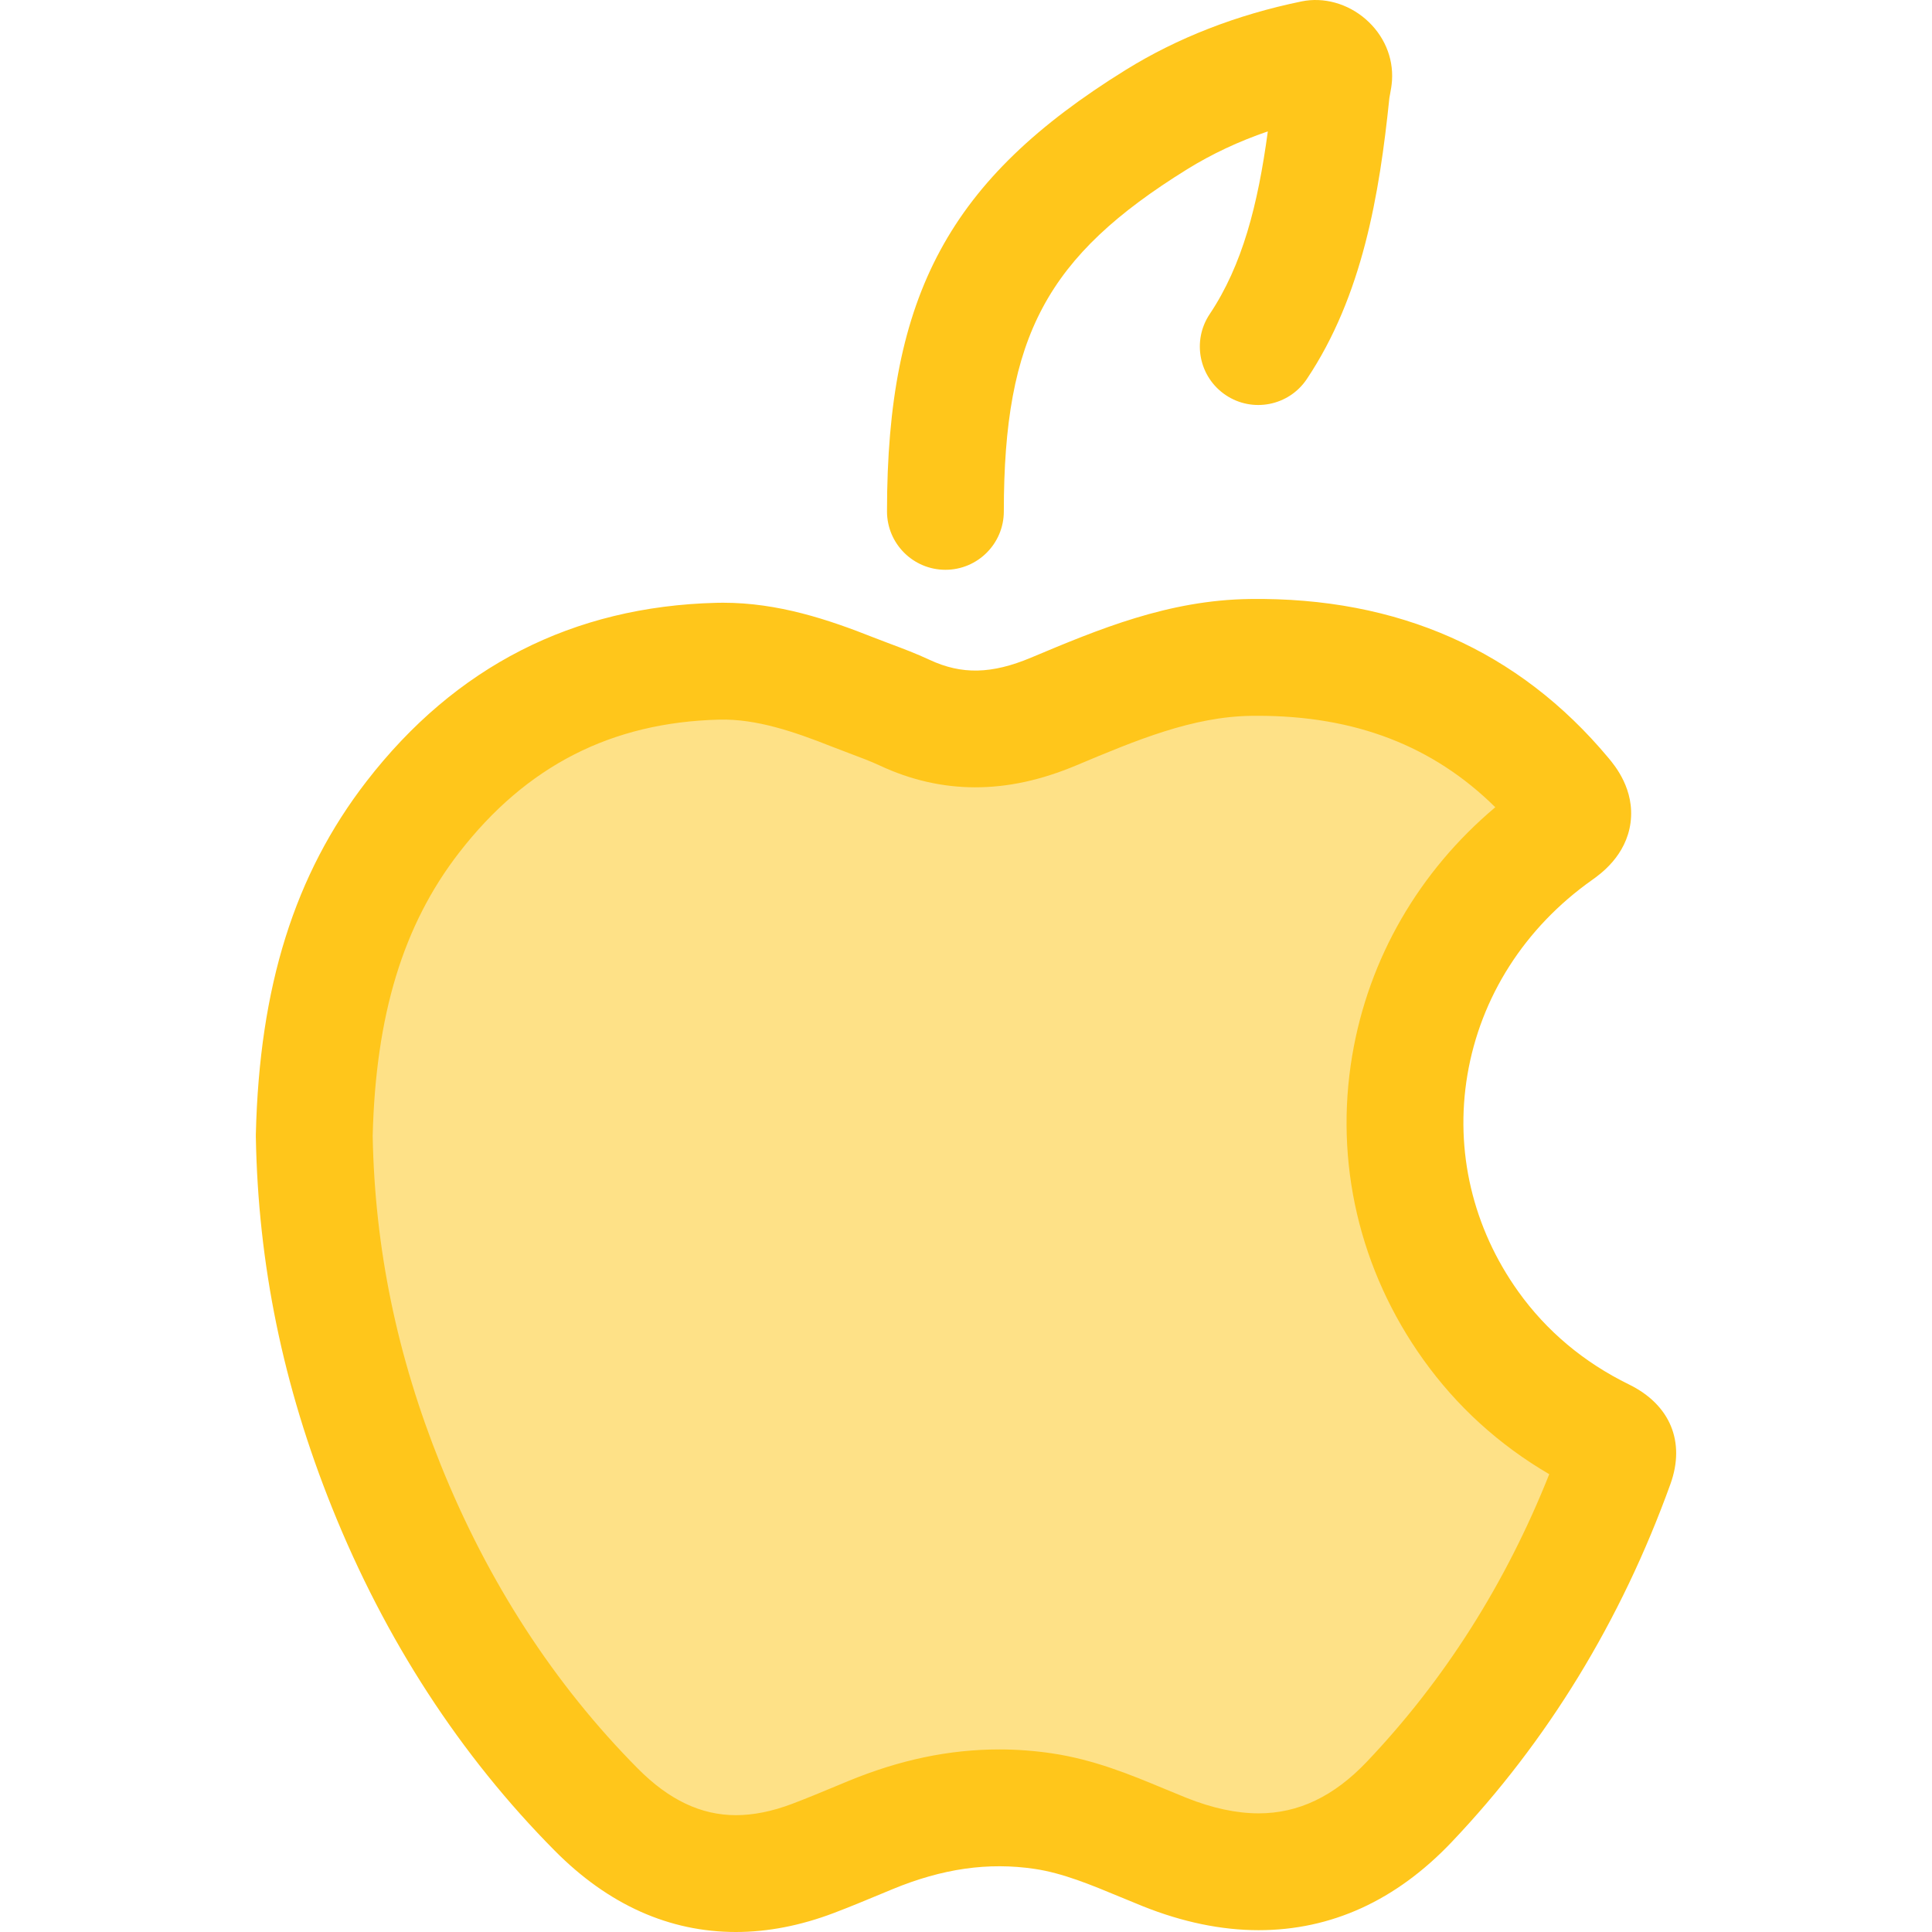 <?xml version="1.0" encoding="iso-8859-1"?>
<!-- Uploaded to: SVG Repo, www.svgrepo.com, Generator: SVG Repo Mixer Tools -->
<svg height="800px" width="800px" version="1.1" id="Layer_1" xmlns="http://www.w3.org/2000/svg" xmlns:xlink="http://www.w3.org/1999/xlink" 
	 viewBox="0 0 511.999 511.999" xml:space="preserve">
<path style="fill:#FEE187;" d="M83.277,300.965c0.72-30.124,6.768-59.427,26.096-84.425c20.374-26.352,47.468-40.469,80.841-41.312
	c12.34-0.313,24.18,3.579,35.651,8.127c4.643,1.841,9.405,3.421,13.92,5.53c13.247,6.188,26.059,5.29,39.434-0.327
	c16.705-7.014,33.553-14.094,52.208-14.338c33.224-0.435,61.294,10.642,82.939,36.558c3.554,4.256,3.294,6.465-1.449,9.826
	c-43.323,30.688-53.446,88.317-23.147,130.69c9.162,12.81,21.006,22.597,35.122,29.51c3.486,1.708,4.64,3.302,3.226,7.222
	c-12.115,33.592-30.069,63.639-54.679,89.518c-18.357,19.306-40.278,23.076-64.789,13.269c-10.51-4.205-20.678-9.135-32.145-10.844
	c-16.063-2.393-31.171,0.285-45.929,6.387c-5.034,2.082-10.052,4.217-15.143,6.147c-21.95,8.326-41.057,3.547-57.385-12.908
	c-24.509-24.701-42.723-53.556-55.669-85.761C90.499,364.275,83.849,333.586,83.277,300.965z"/>
<g>
	<path style="fill:#FFC61B;" d="M195.032,511.999c-17.675,0-33.815-7.233-47.969-21.498c-25.105-25.3-44.97-55.881-59.043-90.89
		C75.006,367.238,68.392,335.06,67.8,301.236c-0.003-0.214-0.003-0.427,0.002-0.641c0.935-39.139,10.255-68.858,29.325-93.523
		c23.534-30.439,54.722-46.359,92.697-47.319c0.596-0.015,1.192-0.023,1.786-0.023c14.646,0,27.861,4.438,39.961,9.233
		c1.438,0.57,2.889,1.113,4.338,1.656c3.369,1.262,6.85,2.568,10.431,4.24c8.545,3.993,16.521,3.777,26.889-0.574
		c17.902-7.514,36.352-15.261,57.999-15.544c39.294-0.52,71.259,13.659,95.023,42.114c1.732,2.073,7,8.381,5.863,17.13
		c-1.146,8.806-7.996,13.657-10.247,15.252c-17.788,12.6-29.504,30.934-32.99,51.626c-3.389,20.127,1.399,40.521,13.489,57.425
		c7.48,10.46,17.351,18.741,29.336,24.61c10.906,5.339,15.012,15.201,10.982,26.378c-13.077,36.256-32.6,68.198-58.022,94.934
		c-14.705,15.464-31.901,23.306-51.116,23.306c-9.832,0-20.142-2.129-30.644-6.33c-2.033-0.814-4.056-1.653-6.079-2.494
		c-7.802-3.242-15.173-6.305-22.596-7.411c-12.312-1.835-24.471-0.102-37.733,5.383l-3.056,1.268
		c-4.047,1.683-8.231,3.424-12.513,5.048C212.143,510.31,203.431,511.999,195.032,511.999z M98.763,301.016
		c0.56,29.864,6.445,58.343,17.984,87.046c12.524,31.152,30.118,58.281,52.295,80.631c8.242,8.307,16.743,12.344,25.991,12.344
		c4.635,0,9.652-1.012,14.914-3.008c3.822-1.451,7.601-3.022,11.601-4.685l3.116-1.294c13.722-5.674,26.862-8.432,40.167-8.432
		c4.637,0,9.332,0.35,13.961,1.039c11.207,1.67,20.718,5.621,29.914,9.443c1.895,0.788,3.79,1.576,5.699,2.339
		c6.829,2.732,13.269,4.116,19.144,4.116c10.546,0,19.925-4.475,28.677-13.679c20.596-21.658,36.831-47.26,48.339-76.2
		c-13.306-7.779-24.509-17.969-33.381-30.377c-16.914-23.653-23.602-52.268-18.834-80.577c4.335-25.734,17.678-48.774,37.916-65.797
		c-16.496-16.291-37.187-24.234-62.961-24.234c-0.553,0-1.113,0.003-1.669,0.011c-15.622,0.204-30.552,6.473-46.361,13.108
		c-9.366,3.932-18.122,5.833-26.827,5.833c-8.587,0-17.069-1.927-25.209-5.729c-2.482-1.16-5.257-2.2-8.194-3.301
		c-1.632-0.611-3.262-1.225-4.88-1.865c-9.57-3.794-19.761-7.298-29.553-7.042c-28.612,0.725-51.178,12.273-68.986,35.306
		C106.839,245.128,99.573,268.967,98.763,301.016z"/>
	<path style="fill:#FFC61B;" d="M250.545,151.001c-0.002,0-0.002,0-0.003,0c-8.55-0.002-15.479-6.934-15.478-15.484
		c0.014-57.425,16.561-88.037,63.239-116.978c13.732-8.513,29.417-14.623,46.619-18.164c5.861-1.212,12.224,0.554,17,4.712
		c4.827,4.198,7.369,10.115,6.974,16.23c-0.087,1.345-0.308,2.534-0.505,3.582c-0.077,0.406-0.138,0.72-0.189,1.023
		c-2.638,25.641-7.134,52.474-21.882,74.528c-4.753,7.109-14.366,9.015-21.474,4.263c-7.107-4.753-9.016-14.366-4.263-21.475
		c8.651-12.937,12.773-28.921,15.404-48.423c-7.7,2.638-14.849,5.993-21.371,10.035c-37.227,23.082-48.581,44.268-48.591,90.67
		C266.025,144.072,259.092,151.001,250.545,151.001z"/>
</g>
</svg>